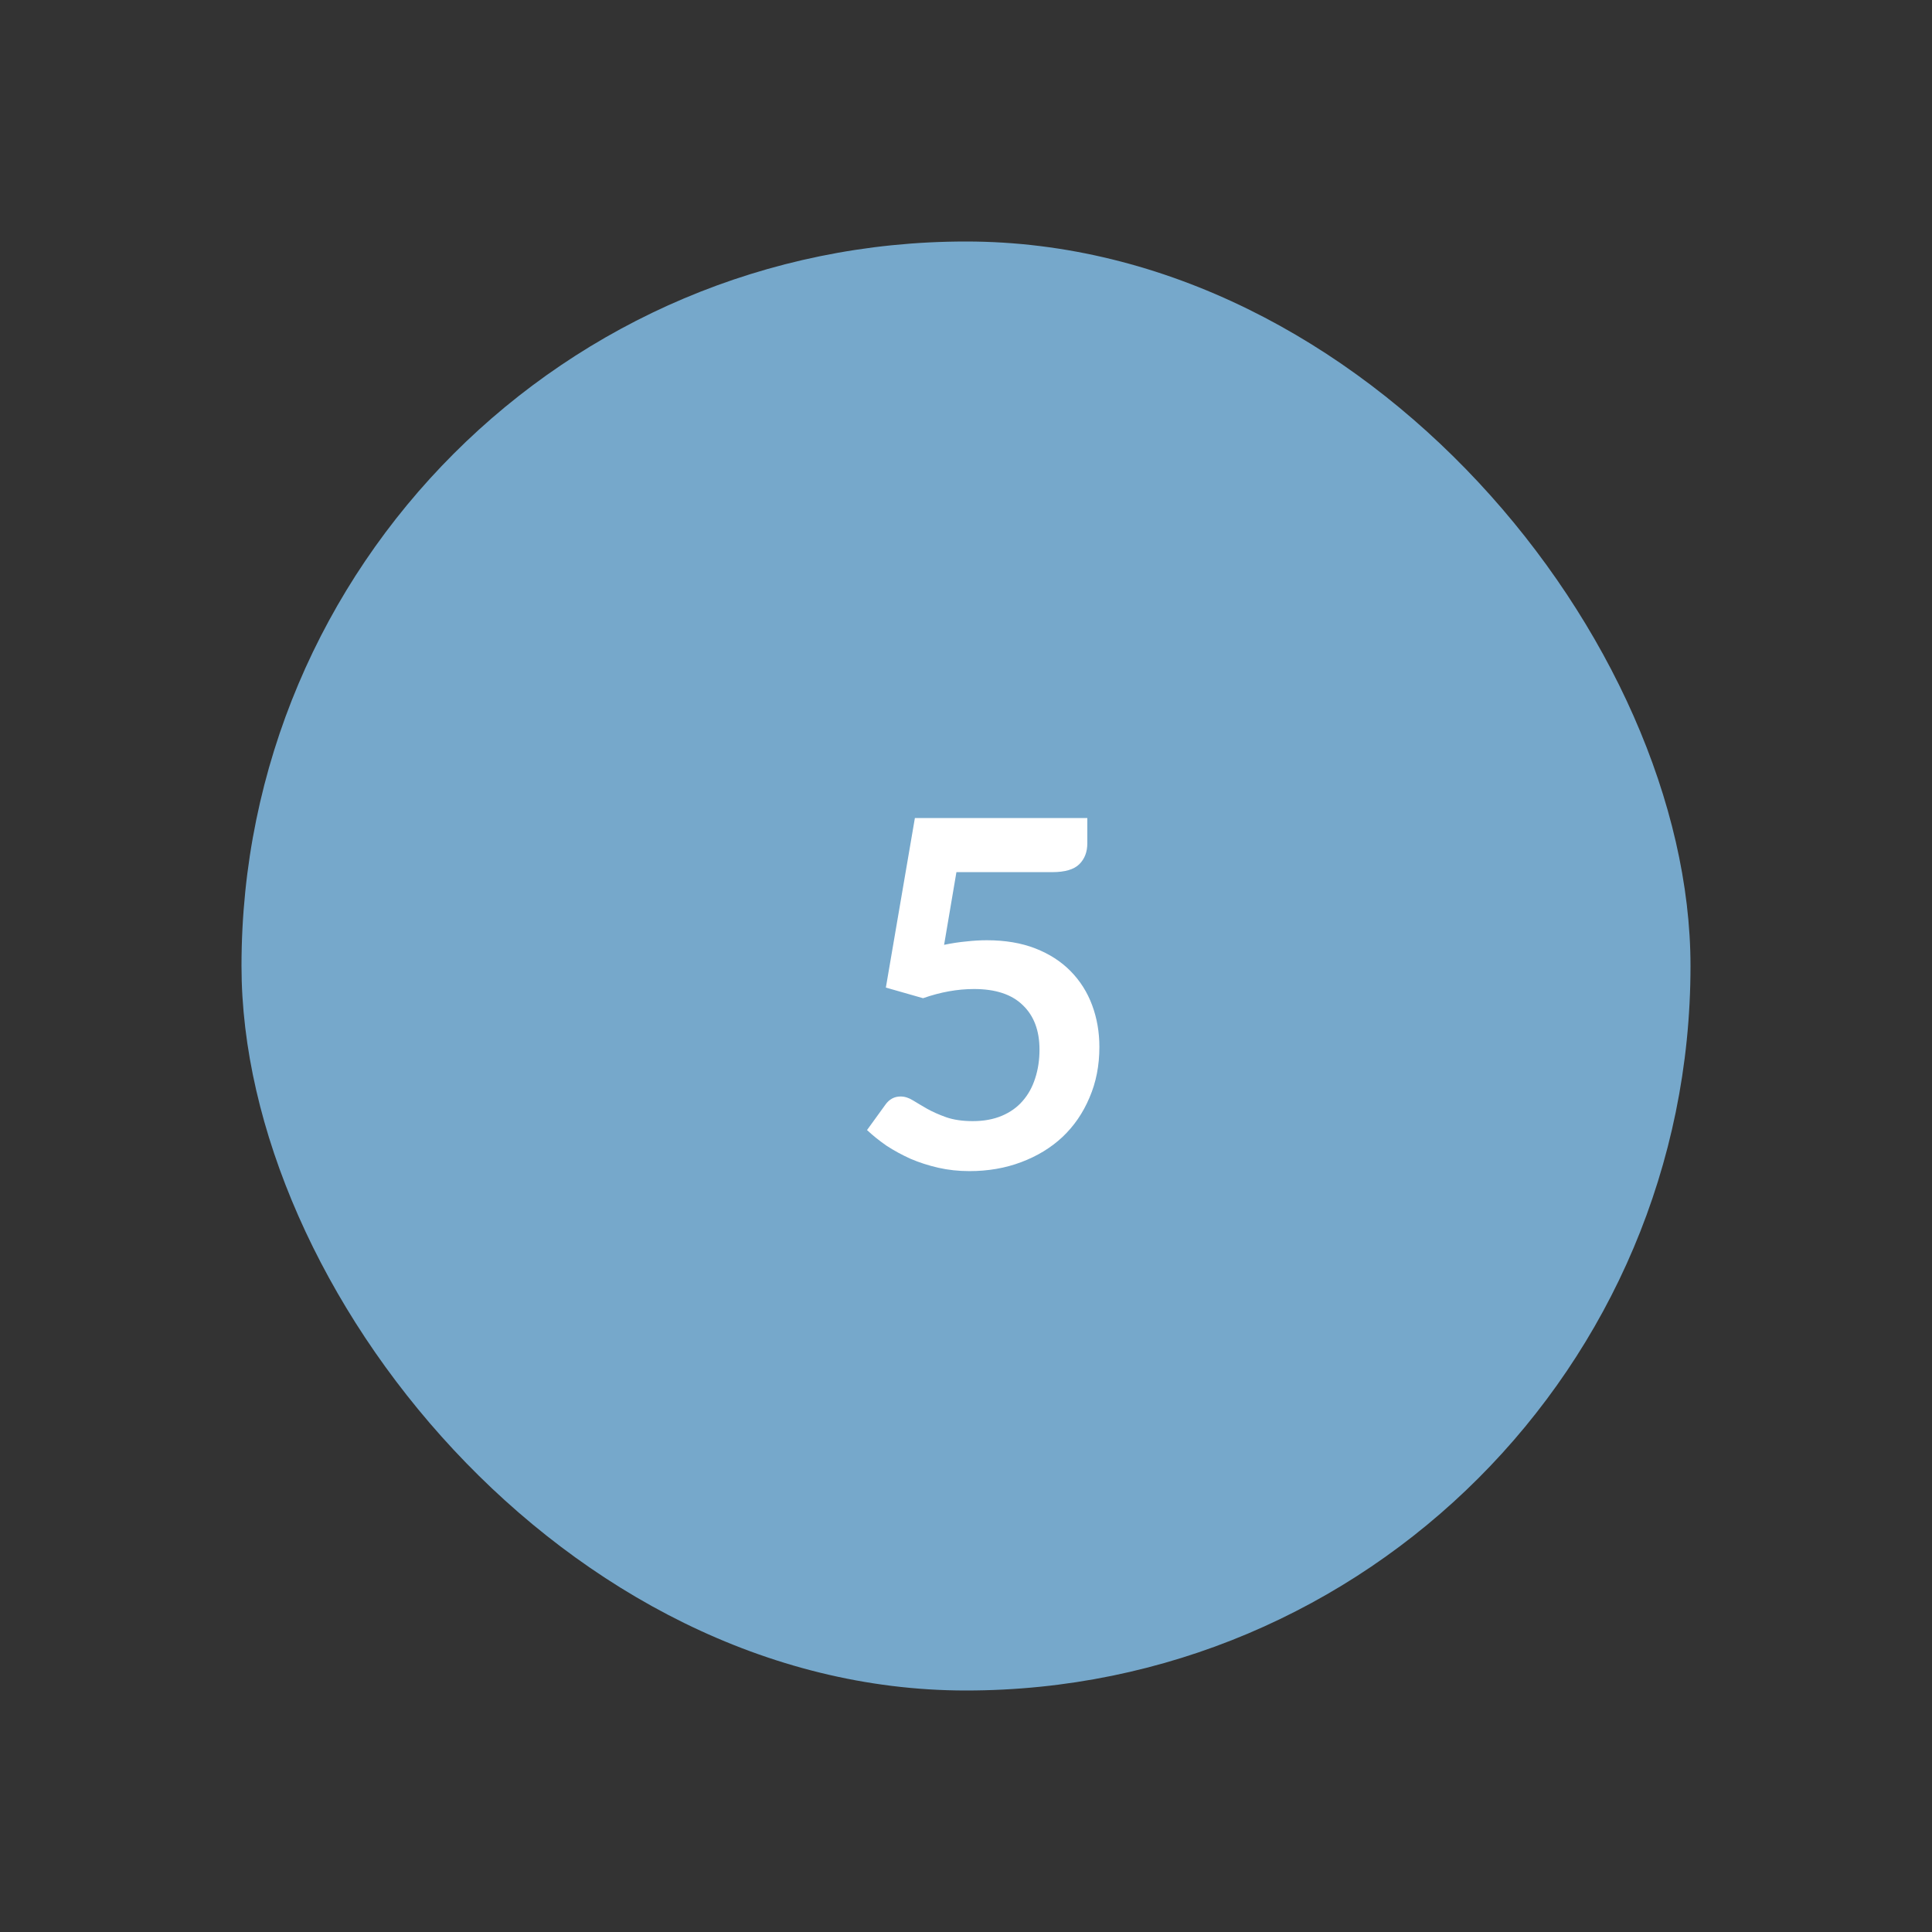 <svg width="48" height="48" viewBox="0 0 48 48" fill="none" xmlns="http://www.w3.org/2000/svg">
<rect x="0" y="0" width="48" height="48" fill="#333333" stroke="none"/>
<rect x="6" y="6" width="36" height="36" rx="18" fill="#76A8CB"/>
<path d="M23.456 23.474C23.648 23.434 23.831 23.406 24.008 23.39C24.183 23.37 24.354 23.36 24.517 23.36C24.974 23.36 25.375 23.428 25.724 23.564C26.072 23.7 26.363 23.888 26.599 24.128C26.835 24.368 27.014 24.65 27.134 24.974C27.253 25.294 27.314 25.64 27.314 26.012C27.314 26.472 27.232 26.892 27.067 27.272C26.907 27.652 26.683 27.978 26.395 28.25C26.108 28.518 25.765 28.726 25.369 28.874C24.977 29.022 24.549 29.096 24.085 29.096C23.814 29.096 23.555 29.068 23.311 29.012C23.067 28.956 22.837 28.882 22.622 28.79C22.41 28.694 22.212 28.586 22.027 28.466C21.848 28.342 21.686 28.212 21.541 28.076L21.997 27.446C22.093 27.31 22.22 27.242 22.375 27.242C22.476 27.242 22.578 27.274 22.681 27.338C22.785 27.402 22.904 27.472 23.035 27.548C23.172 27.624 23.329 27.694 23.509 27.758C23.694 27.822 23.913 27.854 24.169 27.854C24.442 27.854 24.681 27.81 24.89 27.722C25.098 27.634 25.27 27.512 25.405 27.356C25.546 27.196 25.649 27.008 25.718 26.792C25.79 26.572 25.826 26.334 25.826 26.078C25.826 25.606 25.688 25.238 25.412 24.974C25.14 24.706 24.735 24.572 24.2 24.572C23.788 24.572 23.366 24.648 22.933 24.8L22.009 24.536L22.73 20.324H27.014V20.954C27.014 21.166 26.948 21.338 26.816 21.47C26.683 21.602 26.459 21.668 26.143 21.668H23.762L23.456 23.474Z" fill="white"/>
</svg>
